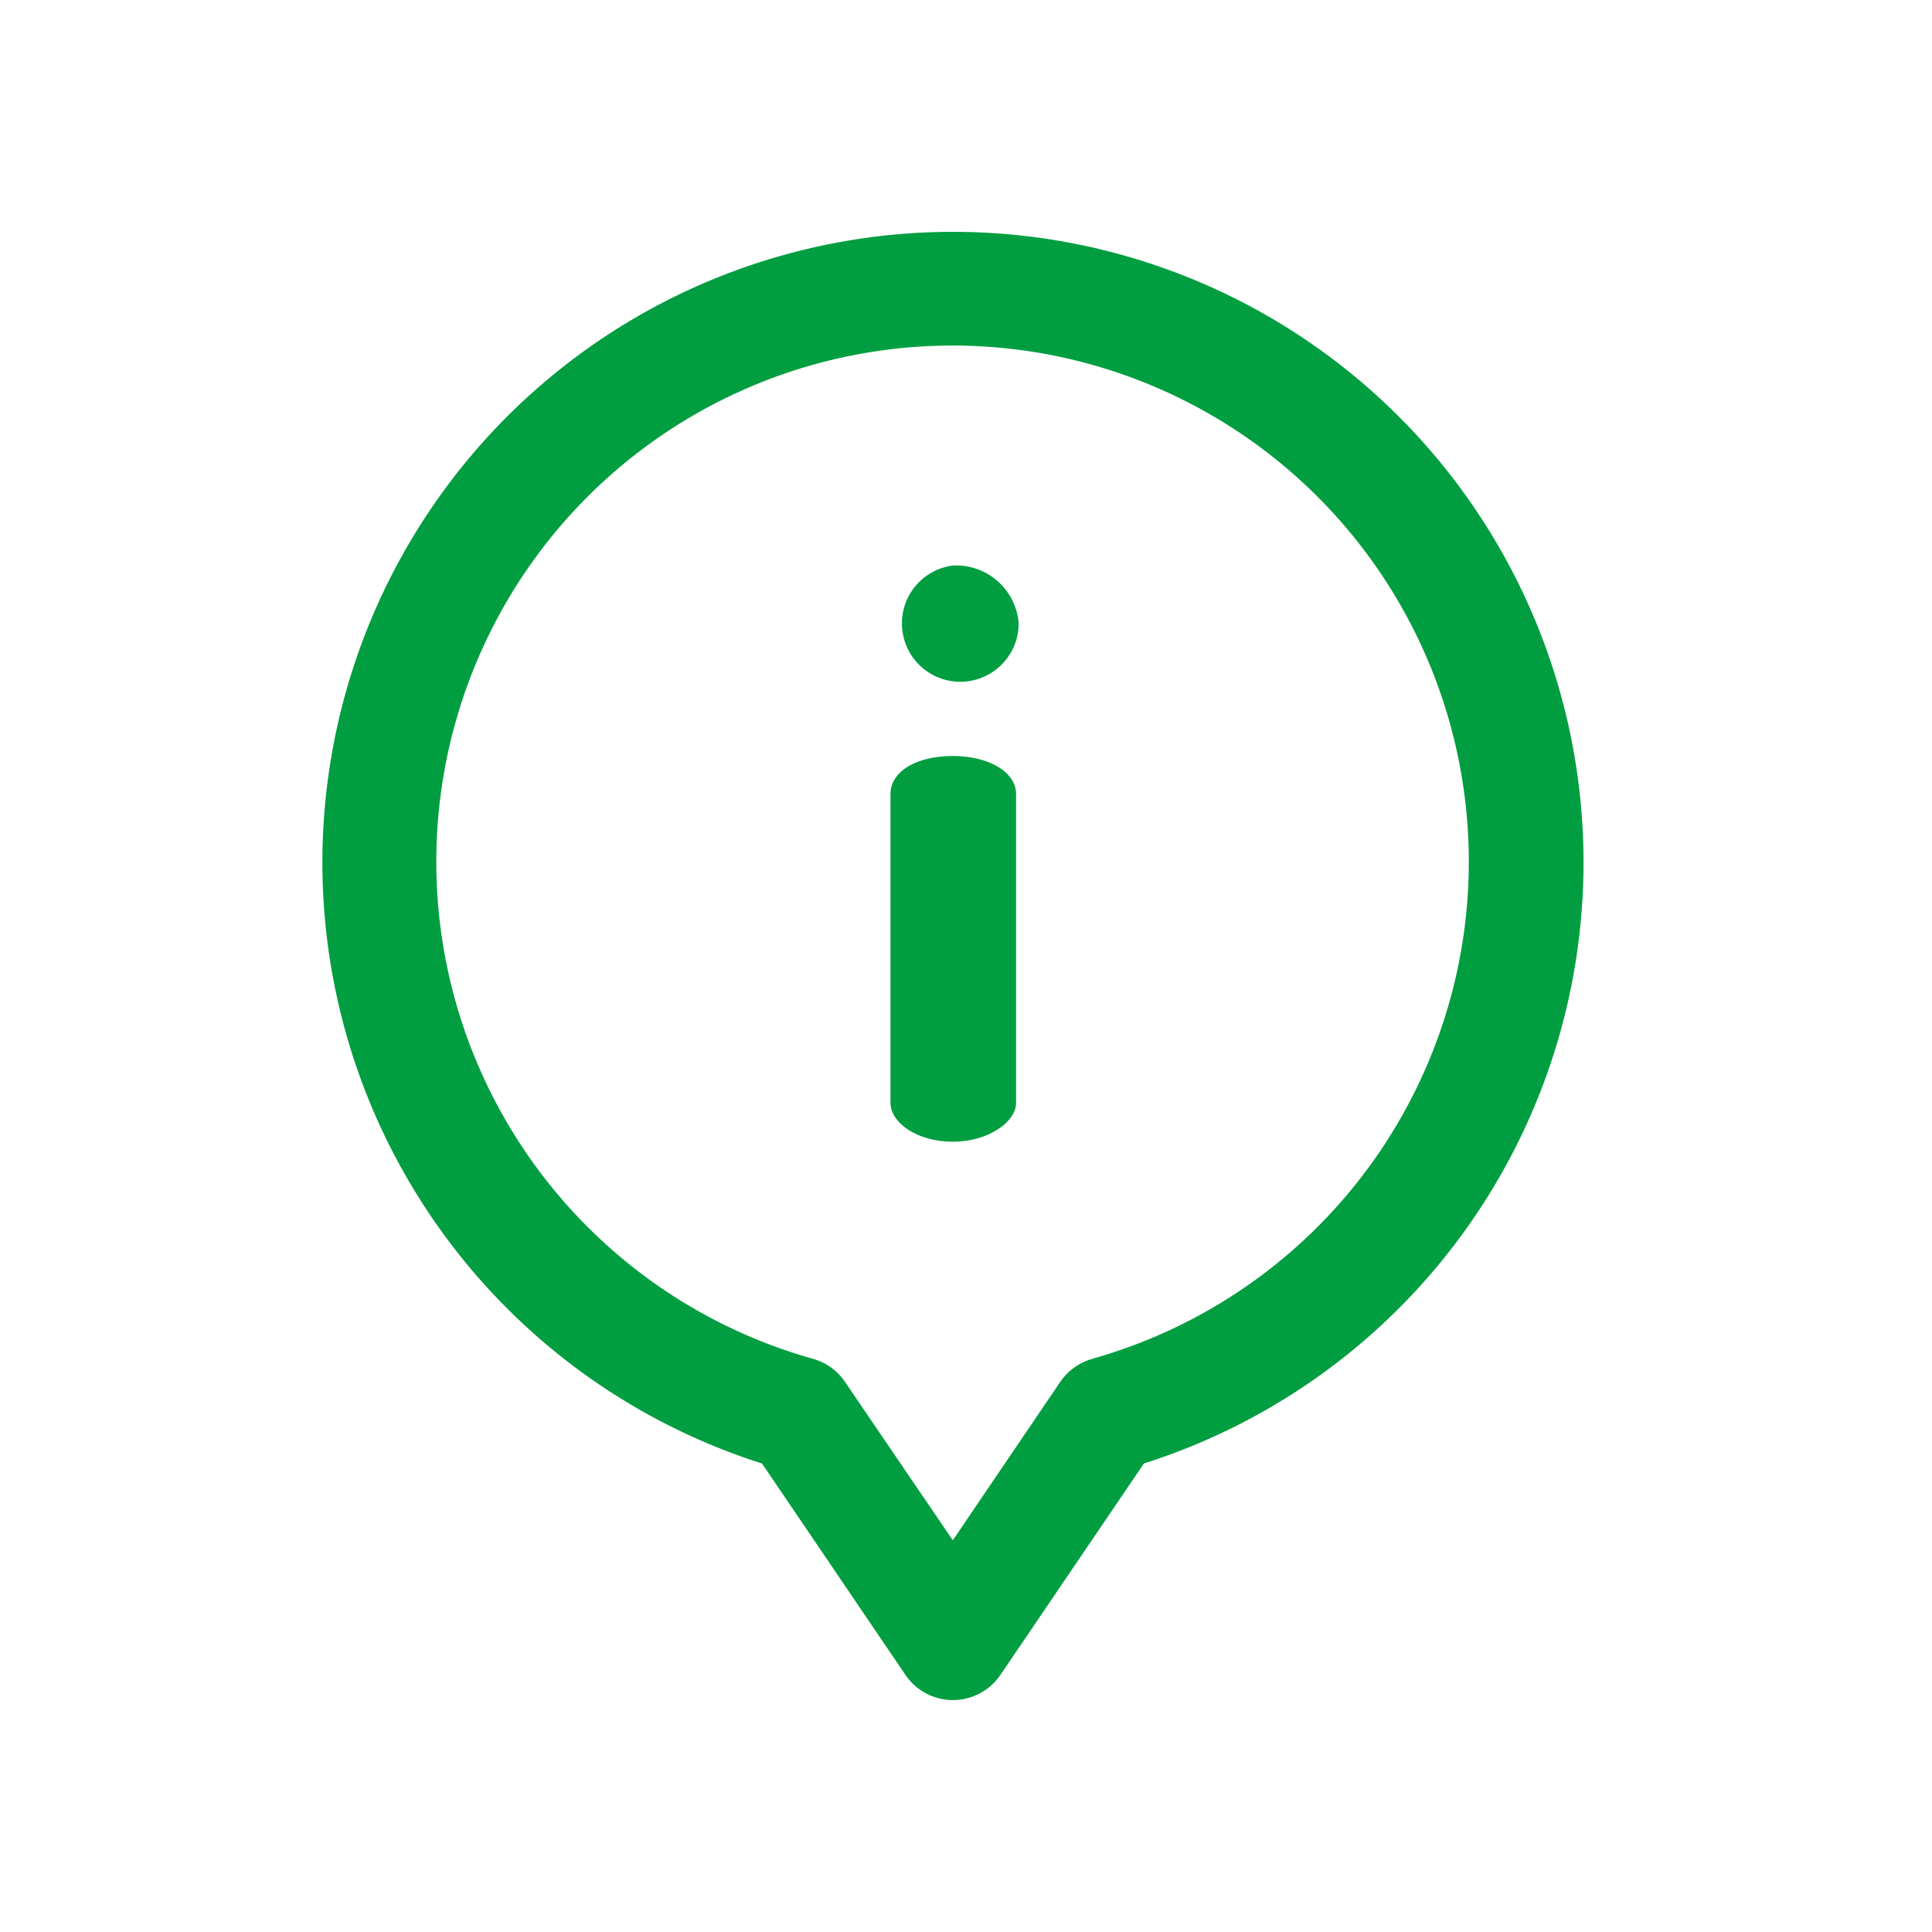 <svg xmlns="http://www.w3.org/2000/svg" width="24" height="24" viewBox="0 0 24 24">
    <path data-name="Rectangle 2152" style="fill:none" d="M0 0h24v24H0z"/>
    <g data-name="Group 2800">
        <g data-name="Group 2799">
            <path data-name="Path 1220" d="M235.016 182.774c-.453 0-.775.191-.775.473v3.836c0 .242.322.483.775.483.433 0 .785-.242.785-.483v-3.836c-.001-.282-.352-.473-.785-.473z" transform="translate(-223.179 -173.383)" style="fill:#009e40"/>
            <path data-name="Path 1221" d="M233.654 116.361a.725.725 0 1 0 .816.715.78.78 0 0 0-.816-.715z" transform="translate(-221.816 -109.336)" style="fill:#009e40"/>
            <path data-name="Path 1222" d="M43.838 0a7.834 7.834 0 0 0-2.372 15.3l1.782 2.627a.713.713 0 0 0 1.179 0L46.21 15.3A7.834 7.834 0 0 0 43.838 0zm1.733 14a.713.713 0 0 0-.4.286l-1.335 1.968-1.336-1.963a.713.713 0 0 0-.4-.291 6.413 6.413 0 1 1 3.466 0z" transform="translate(-32 2.88)" style="fill:#009e40"/>
        </g>
    </g>
</svg>
